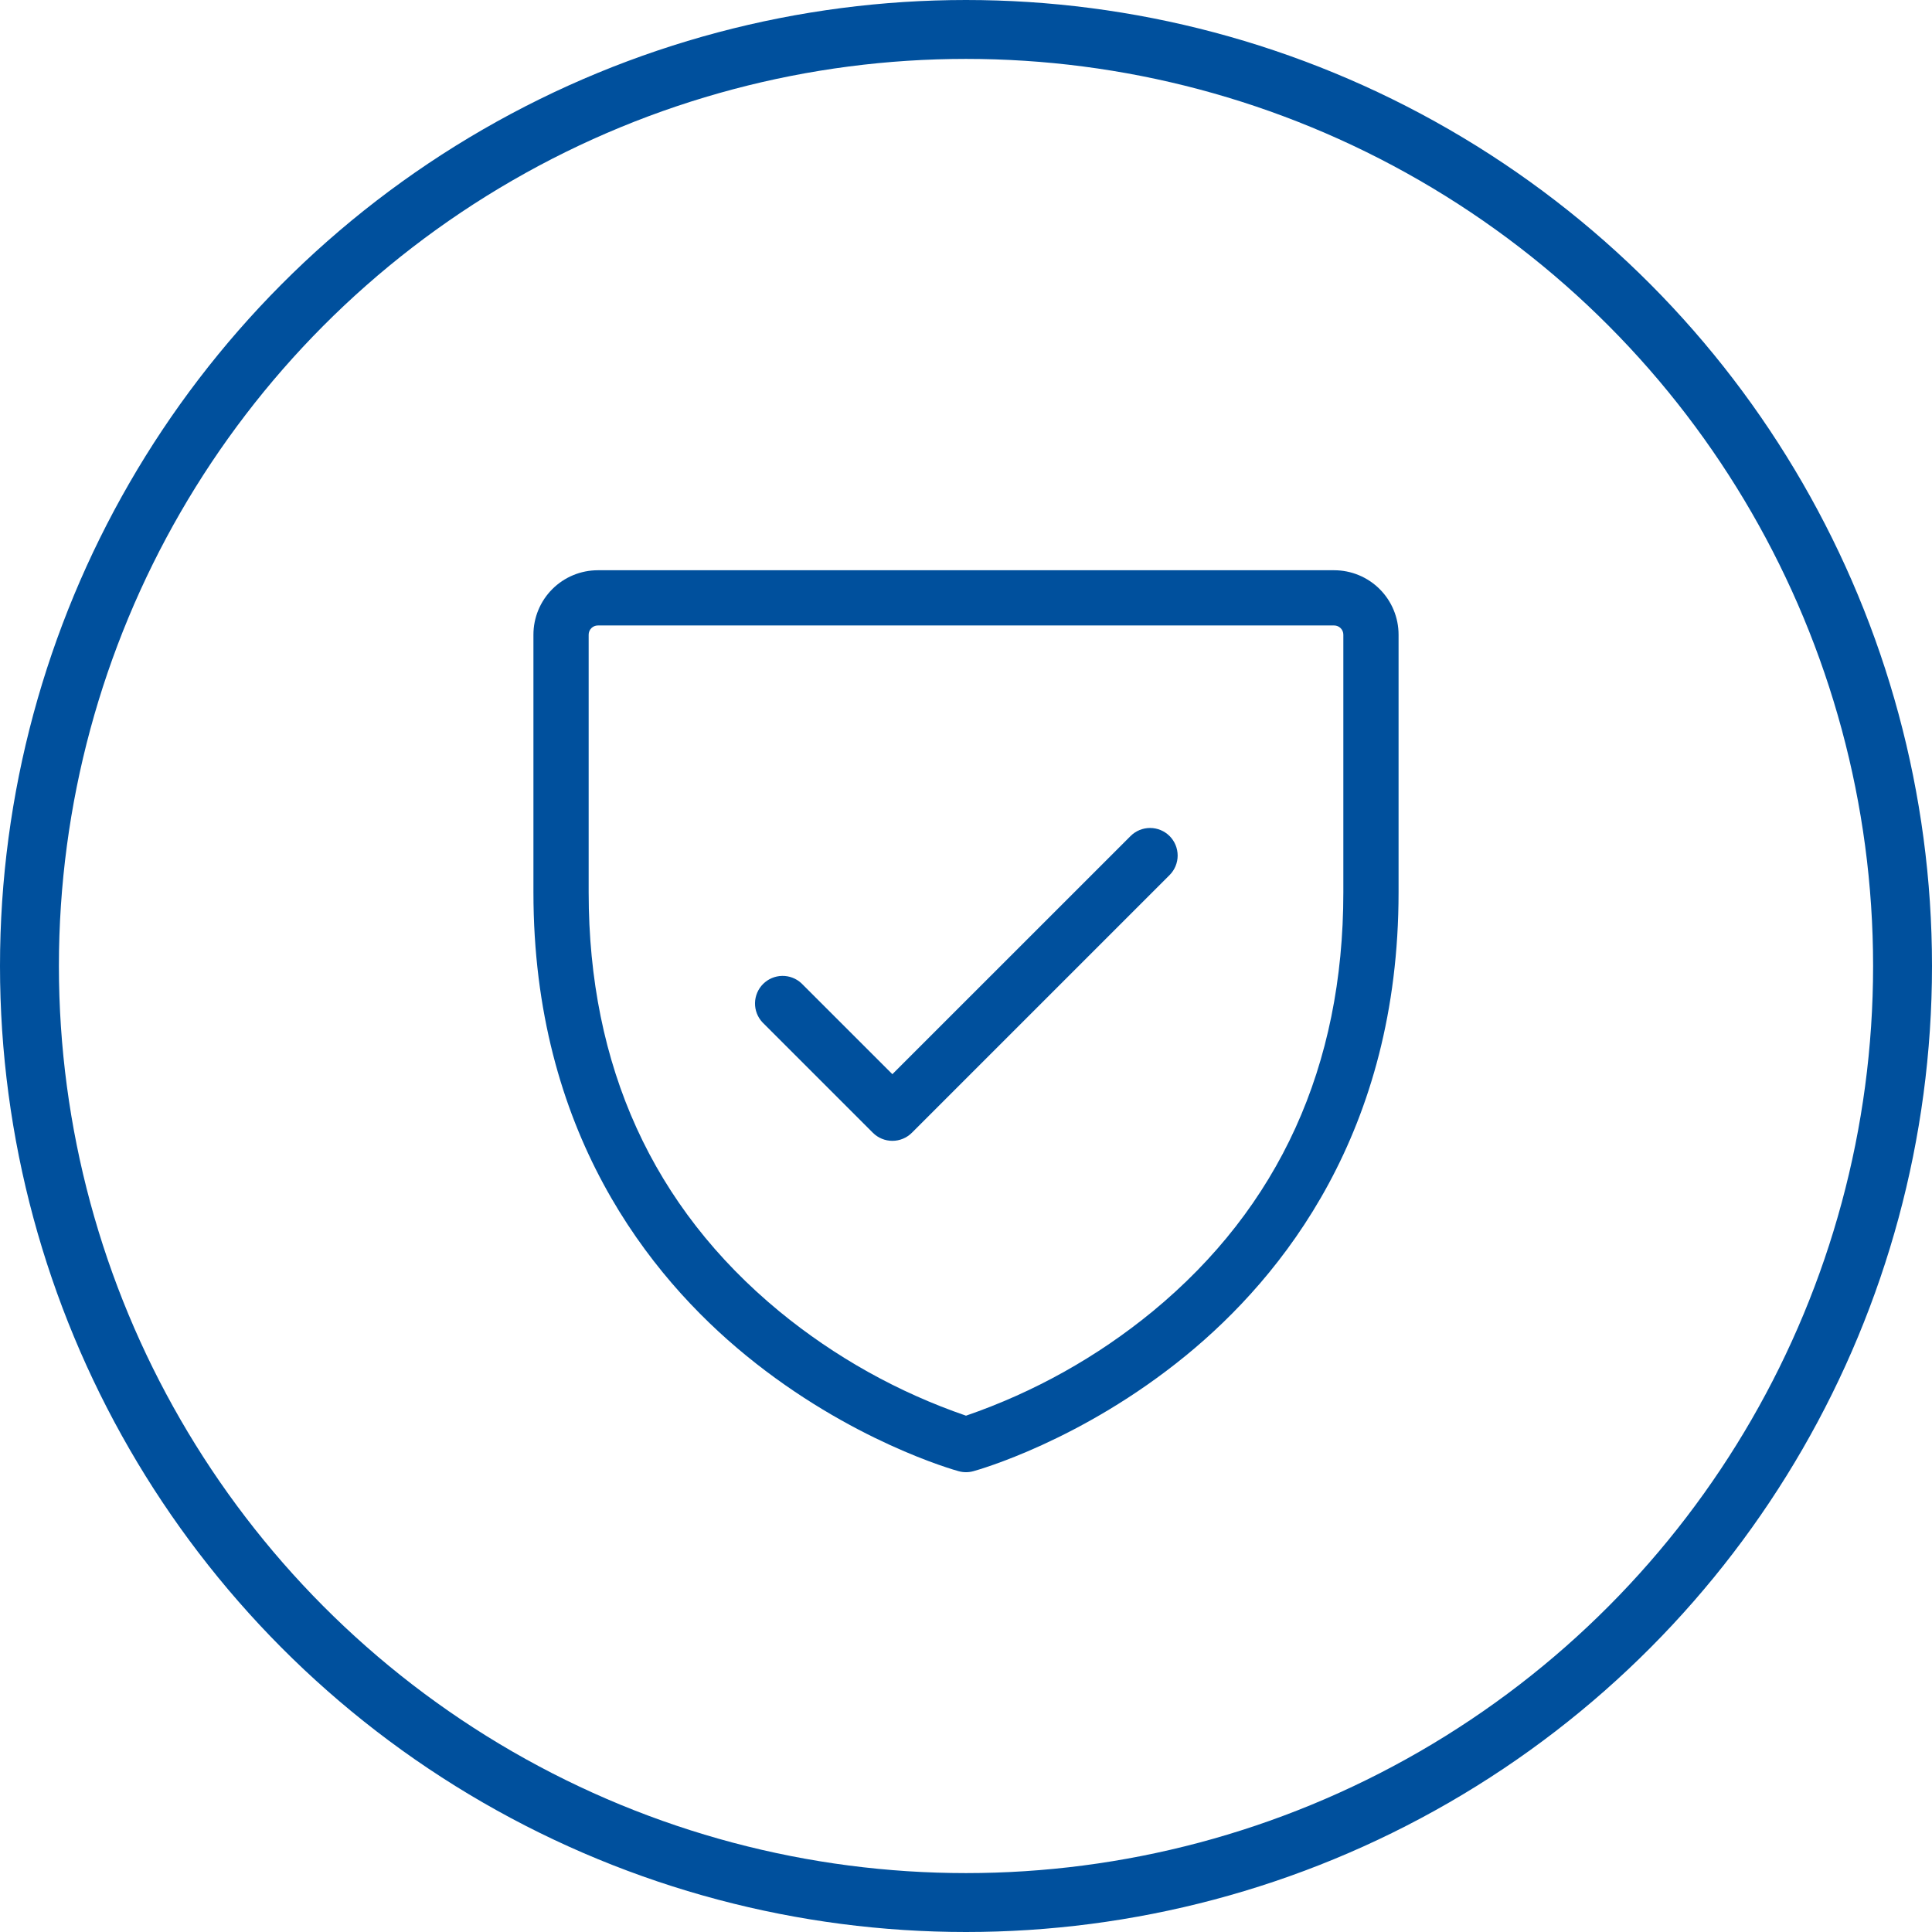 <svg width="328" height="328" viewBox="0 0 328 328" fill="none" xmlns="http://www.w3.org/2000/svg">
<circle cx="164" cy="164" r="159" stroke="#00509D" stroke-width="10"/>
<path d="M226.5 96.812H101.5C98.599 96.812 95.817 97.965 93.766 100.016C91.715 102.067 90.562 104.849 90.562 107.75V151.5C90.562 192.078 110.187 216.656 126.656 230.125C144.414 244.656 162.023 249.57 162.766 249.773C163.574 249.994 164.426 249.994 165.234 249.773C165.977 249.57 183.586 244.656 201.344 230.125C217.813 216.656 237.438 192.078 237.438 151.5V107.75C237.438 104.849 236.285 102.067 234.234 100.016C232.183 97.965 229.401 96.812 226.5 96.812ZM228.062 151.5C228.062 181 217.172 204.93 195.687 222.641C186.263 230.38 175.532 236.375 164 240.344C152.467 236.379 141.735 230.383 132.313 222.641C110.828 204.93 99.938 181 99.938 151.5V107.75C99.938 107.336 100.102 106.938 100.395 106.645C100.688 106.352 101.086 106.187 101.5 106.187H226.5C226.914 106.187 227.312 106.352 227.605 106.645C227.898 106.938 228.062 107.336 228.062 107.75V151.5ZM198.563 141.937C199.44 142.816 199.933 144.008 199.933 145.25C199.933 146.492 199.44 147.684 198.563 148.562L154.812 192.312C153.934 193.19 152.742 193.683 151.5 193.683C150.258 193.683 149.066 193.19 148.188 192.312L129.438 173.562C128.61 172.674 128.159 171.499 128.18 170.284C128.202 169.07 128.694 167.911 129.552 167.052C130.411 166.194 131.57 165.702 132.784 165.68C133.999 165.659 135.174 166.109 136.062 166.937L151.5 182.367L191.937 141.937C192.816 141.06 194.008 140.567 195.25 140.567C196.492 140.567 197.684 141.06 198.563 141.937Z" fill="#00509D"/>
</svg>
